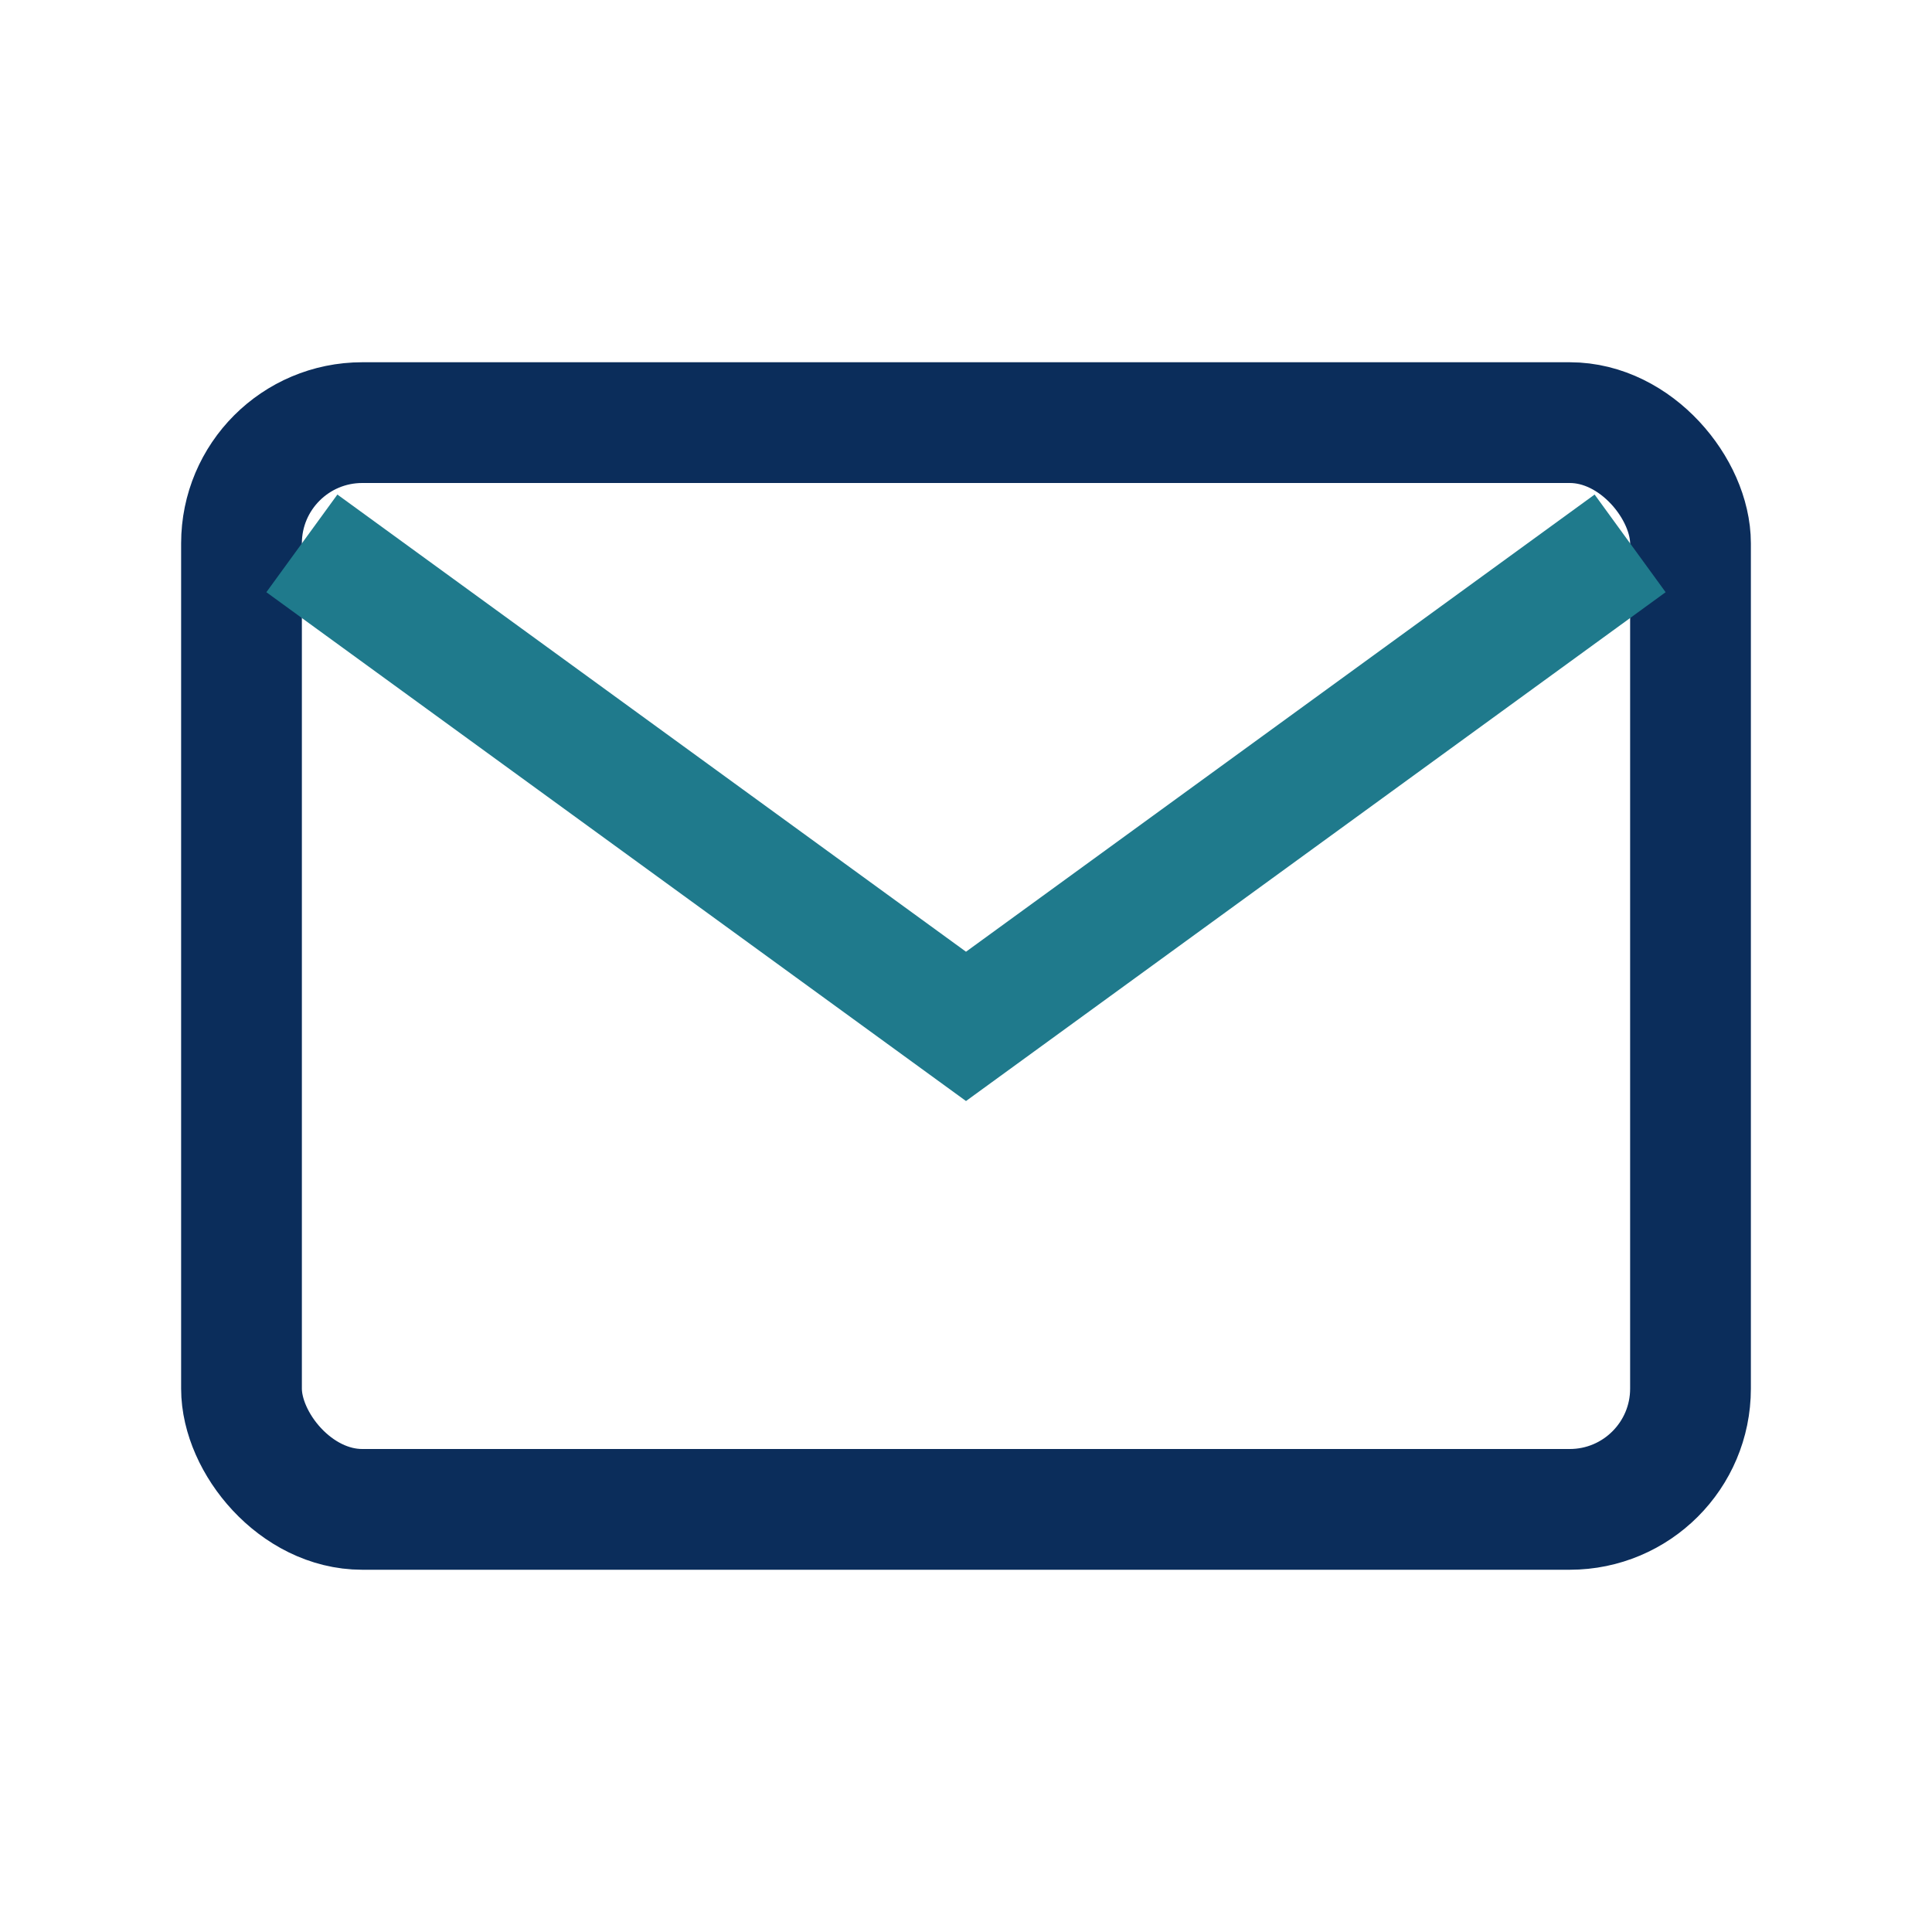 <?xml version="1.0" encoding="UTF-8"?>
<svg xmlns="http://www.w3.org/2000/svg" width="32" height="32" viewBox="0 0 32 32" fill="none" stroke="#0B2D5B" stroke-width="2"><rect x="4" y="7" width="24" height="18" rx="2"/><path d="M5 9l11 8 11-8" stroke="#1F7A8C"/></svg>